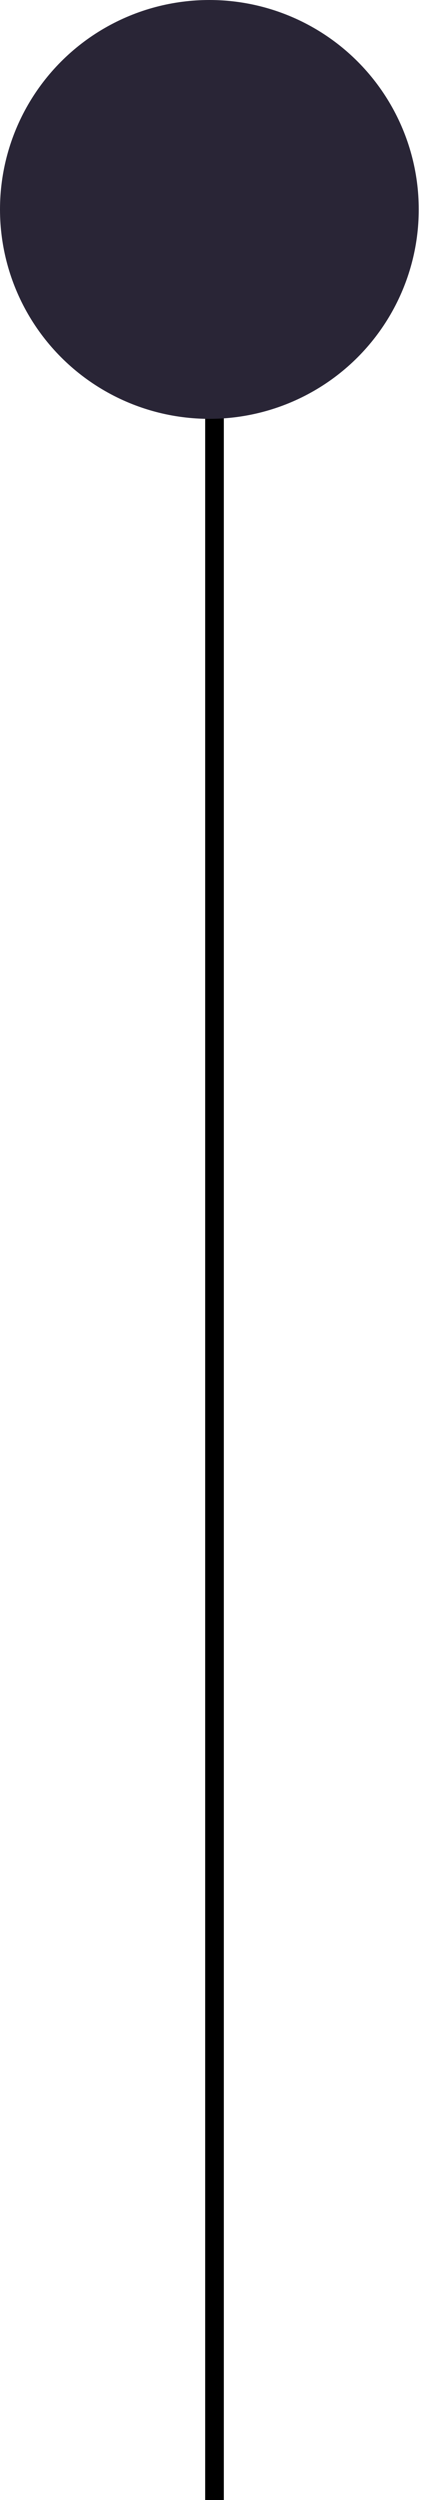 <svg width="23" height="134" viewBox="0 0 23 134" fill="none" xmlns="http://www.w3.org/2000/svg">
<line x1="11.5" y1="13" x2="11.5" y2="134" stroke="black"/>
<circle cx="11.225" cy="11.225" r="11.225" fill="#292536"/>
</svg>
